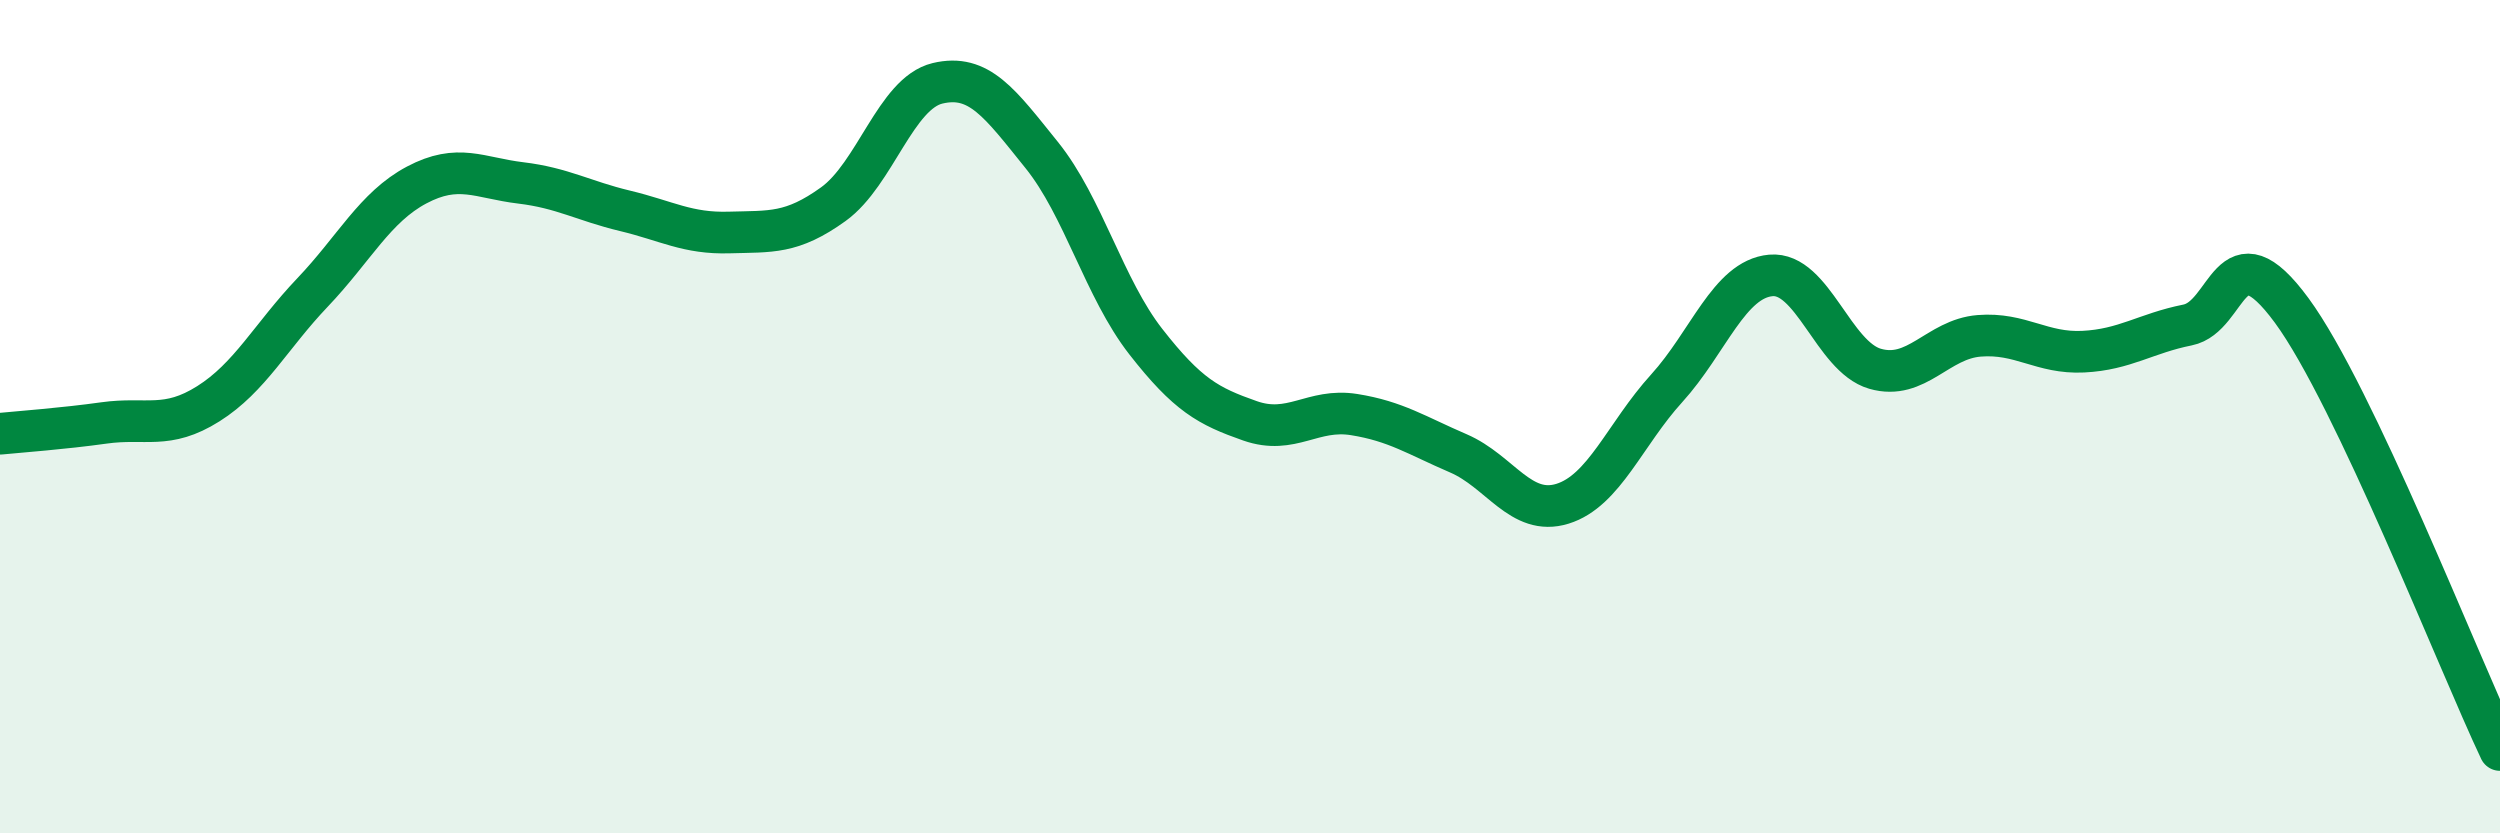 
    <svg width="60" height="20" viewBox="0 0 60 20" xmlns="http://www.w3.org/2000/svg">
      <path
        d="M 0,10.41 C 0.5,10.36 1.5,10.29 2.5,10.15 C 3.5,10.01 4,10.32 5,9.69 C 6,9.06 6.5,8.07 7.5,7.02 C 8.5,5.97 9,4.97 10,4.44 C 11,3.91 11.5,4.27 12.5,4.39 C 13.5,4.51 14,4.82 15,5.06 C 16,5.3 16.5,5.61 17.5,5.58 C 18.5,5.55 19,5.62 20,4.9 C 21,4.18 21.5,2.24 22.5,2 C 23.5,1.76 24,2.48 25,3.72 C 26,4.96 26.5,6.92 27.5,8.2 C 28.5,9.48 29,9.75 30,10.1 C 31,10.45 31.5,9.79 32.5,9.95 C 33.5,10.11 34,10.45 35,10.88 C 36,11.31 36.5,12.4 37.5,12.09 C 38.5,11.78 39,10.42 40,9.32 C 41,8.22 41.5,6.7 42.5,6.61 C 43.5,6.52 44,8.56 45,8.85 C 46,9.14 46.5,8.14 47.5,8.06 C 48.5,7.98 49,8.49 50,8.44 C 51,8.39 51.5,8 52.5,7.8 C 53.5,7.6 53.5,5.41 55,7.45 C 56.5,9.49 59,15.89 60,18L60 20L0 20Z"
        fill="#008740"
        opacity="0.1"
        stroke-linecap="round"
        stroke-linejoin="round"
      />
      <path
        d="M 0,10.41 C 0.5,10.36 1.5,10.29 2.5,10.15 C 3.5,10.01 4,10.32 5,9.69 C 6,9.06 6.5,8.07 7.5,7.02 C 8.5,5.97 9,4.97 10,4.44 C 11,3.91 11.5,4.27 12.5,4.39 C 13.5,4.51 14,4.82 15,5.06 C 16,5.3 16.5,5.61 17.5,5.58 C 18.5,5.55 19,5.62 20,4.9 C 21,4.18 21.5,2.24 22.5,2 C 23.5,1.76 24,2.48 25,3.72 C 26,4.96 26.5,6.92 27.5,8.2 C 28.5,9.48 29,9.75 30,10.1 C 31,10.45 31.5,9.79 32.5,9.95 C 33.5,10.11 34,10.45 35,10.88 C 36,11.31 36.5,12.4 37.5,12.09 C 38.5,11.78 39,10.42 40,9.32 C 41,8.22 41.5,6.7 42.5,6.61 C 43.5,6.52 44,8.56 45,8.85 C 46,9.14 46.5,8.14 47.5,8.06 C 48.5,7.98 49,8.49 50,8.44 C 51,8.39 51.5,8 52.5,7.8 C 53.5,7.6 53.5,5.41 55,7.45 C 56.5,9.49 59,15.89 60,18"
        stroke="#008740"
        stroke-width="1"
        fill="none"
        stroke-linecap="round"
        stroke-linejoin="round"
      />
    </svg>
  